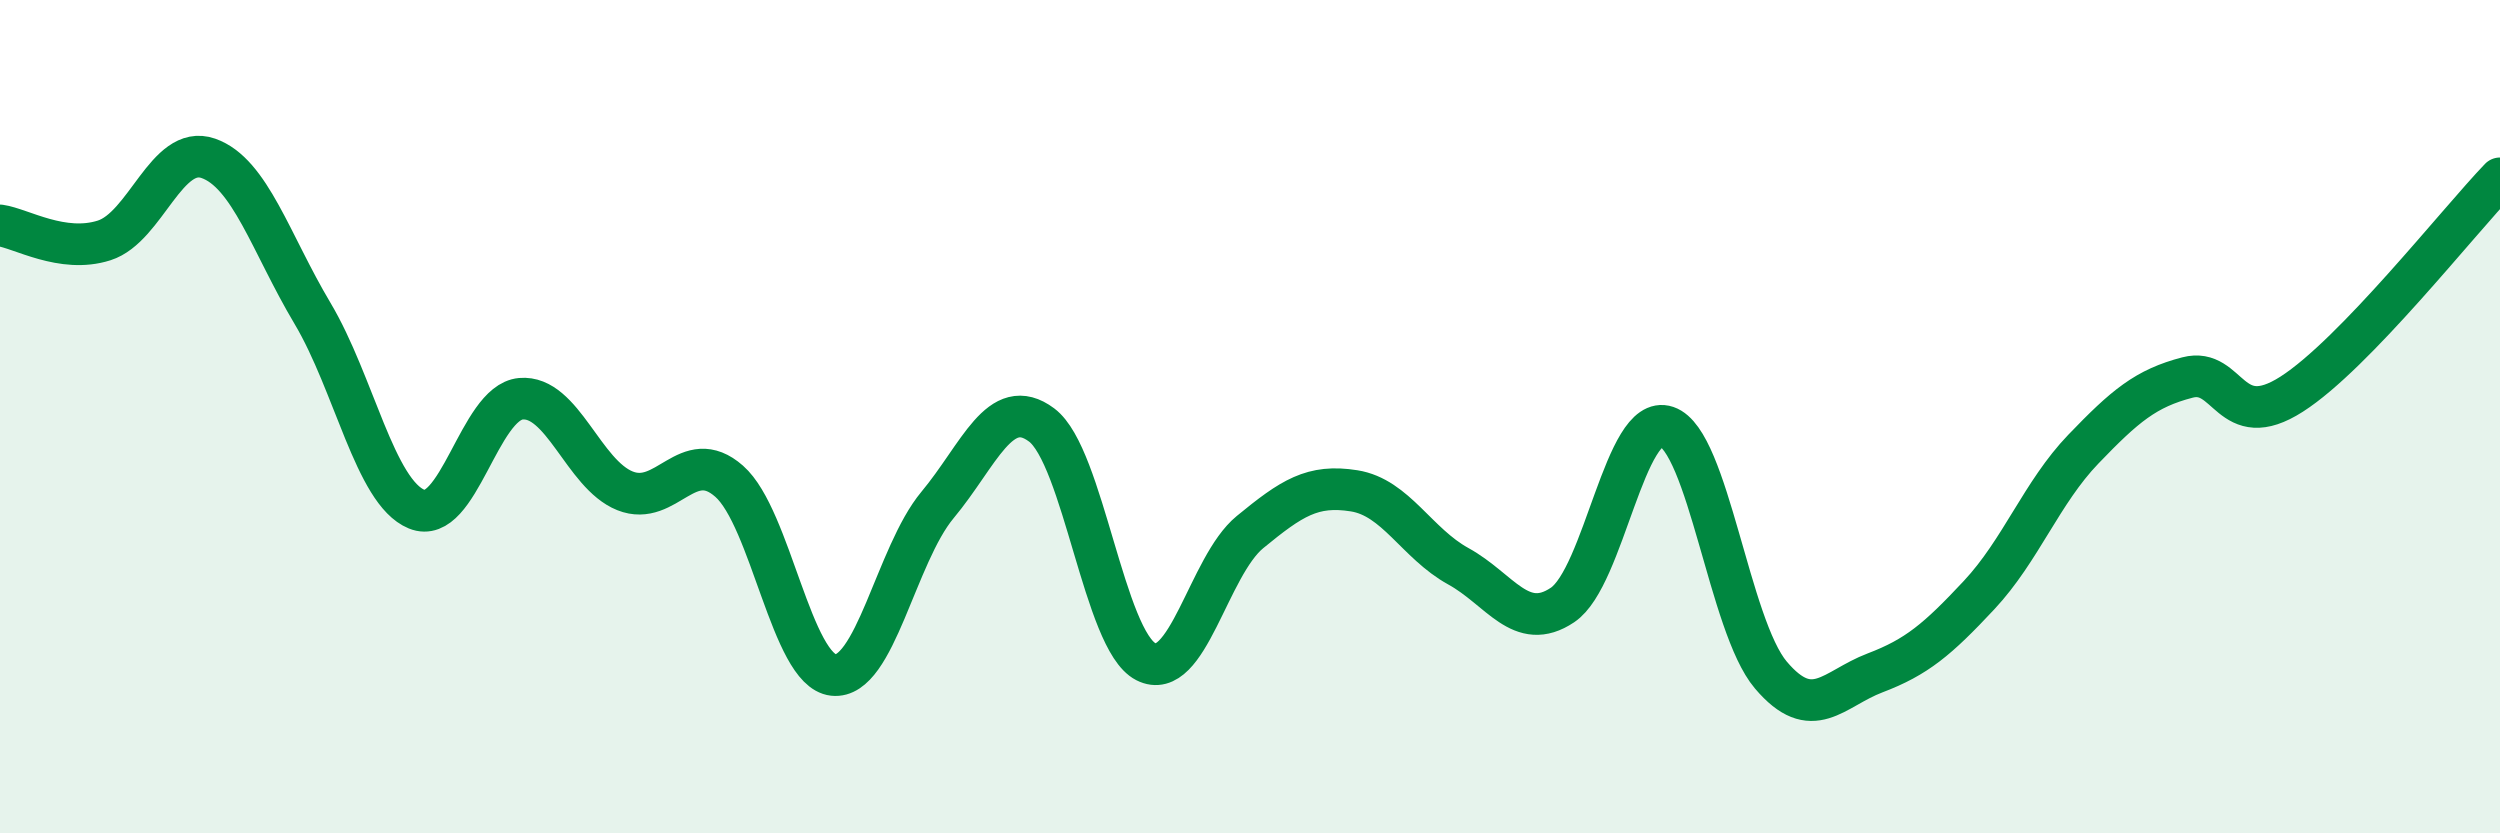 
    <svg width="60" height="20" viewBox="0 0 60 20" xmlns="http://www.w3.org/2000/svg">
      <path
        d="M 0,5.41 C 0.5,5.48 1.5,6.09 2.5,5.77 C 3.5,5.45 4,3.45 5,3.8 C 6,4.15 6.5,5.84 7.5,7.52 C 8.5,9.2 9,11.81 10,12.22 C 11,12.63 11.5,9.66 12.5,9.57 C 13.5,9.48 14,11.38 15,11.78 C 16,12.18 16.5,10.67 17.5,11.55 C 18.5,12.43 19,16.09 20,16.2 C 21,16.31 21.5,13.32 22.5,12.12 C 23.5,10.92 24,9.45 25,10.2 C 26,10.95 26.5,15.37 27.5,15.88 C 28.5,16.39 29,13.59 30,12.77 C 31,11.95 31.5,11.62 32.5,11.78 C 33.5,11.94 34,13.04 35,13.59 C 36,14.14 36.5,15.19 37.5,14.52 C 38.5,13.85 39,9.9 40,10.24 C 41,10.58 41.5,15.02 42.5,16.2 C 43.5,17.38 44,16.53 45,16.15 C 46,15.77 46.5,15.35 47.5,14.28 C 48.5,13.21 49,11.82 50,10.78 C 51,9.74 51.5,9.32 52.5,9.06 C 53.5,8.8 53.5,10.42 55,9.46 C 56.5,8.5 59,5.32 60,4.28L60 20L0 20Z"
        fill="#008740"
        opacity="0.1"
        stroke-linecap="round"
        stroke-linejoin="round"
      />
      <path
        d="M 0,5.41 C 0.5,5.48 1.5,6.09 2.5,5.77 C 3.5,5.45 4,3.45 5,3.8 C 6,4.15 6.5,5.84 7.5,7.52 C 8.5,9.2 9,11.81 10,12.22 C 11,12.63 11.5,9.66 12.5,9.57 C 13.5,9.48 14,11.38 15,11.78 C 16,12.18 16.5,10.67 17.5,11.55 C 18.5,12.43 19,16.09 20,16.2 C 21,16.31 21.5,13.32 22.5,12.12 C 23.5,10.92 24,9.45 25,10.2 C 26,10.95 26.5,15.37 27.5,15.88 C 28.5,16.39 29,13.59 30,12.77 C 31,11.95 31.5,11.62 32.5,11.78 C 33.5,11.94 34,13.04 35,13.59 C 36,14.14 36.5,15.19 37.5,14.52 C 38.5,13.85 39,9.9 40,10.24 C 41,10.58 41.5,15.02 42.5,16.2 C 43.5,17.38 44,16.53 45,16.15 C 46,15.77 46.5,15.35 47.5,14.28 C 48.5,13.21 49,11.82 50,10.78 C 51,9.74 51.5,9.32 52.5,9.06 C 53.5,8.8 53.5,10.42 55,9.46 C 56.5,8.5 59,5.32 60,4.28"
        stroke="#008740"
        stroke-width="1"
        fill="none"
        stroke-linecap="round"
        stroke-linejoin="round"
      />
    </svg>
  